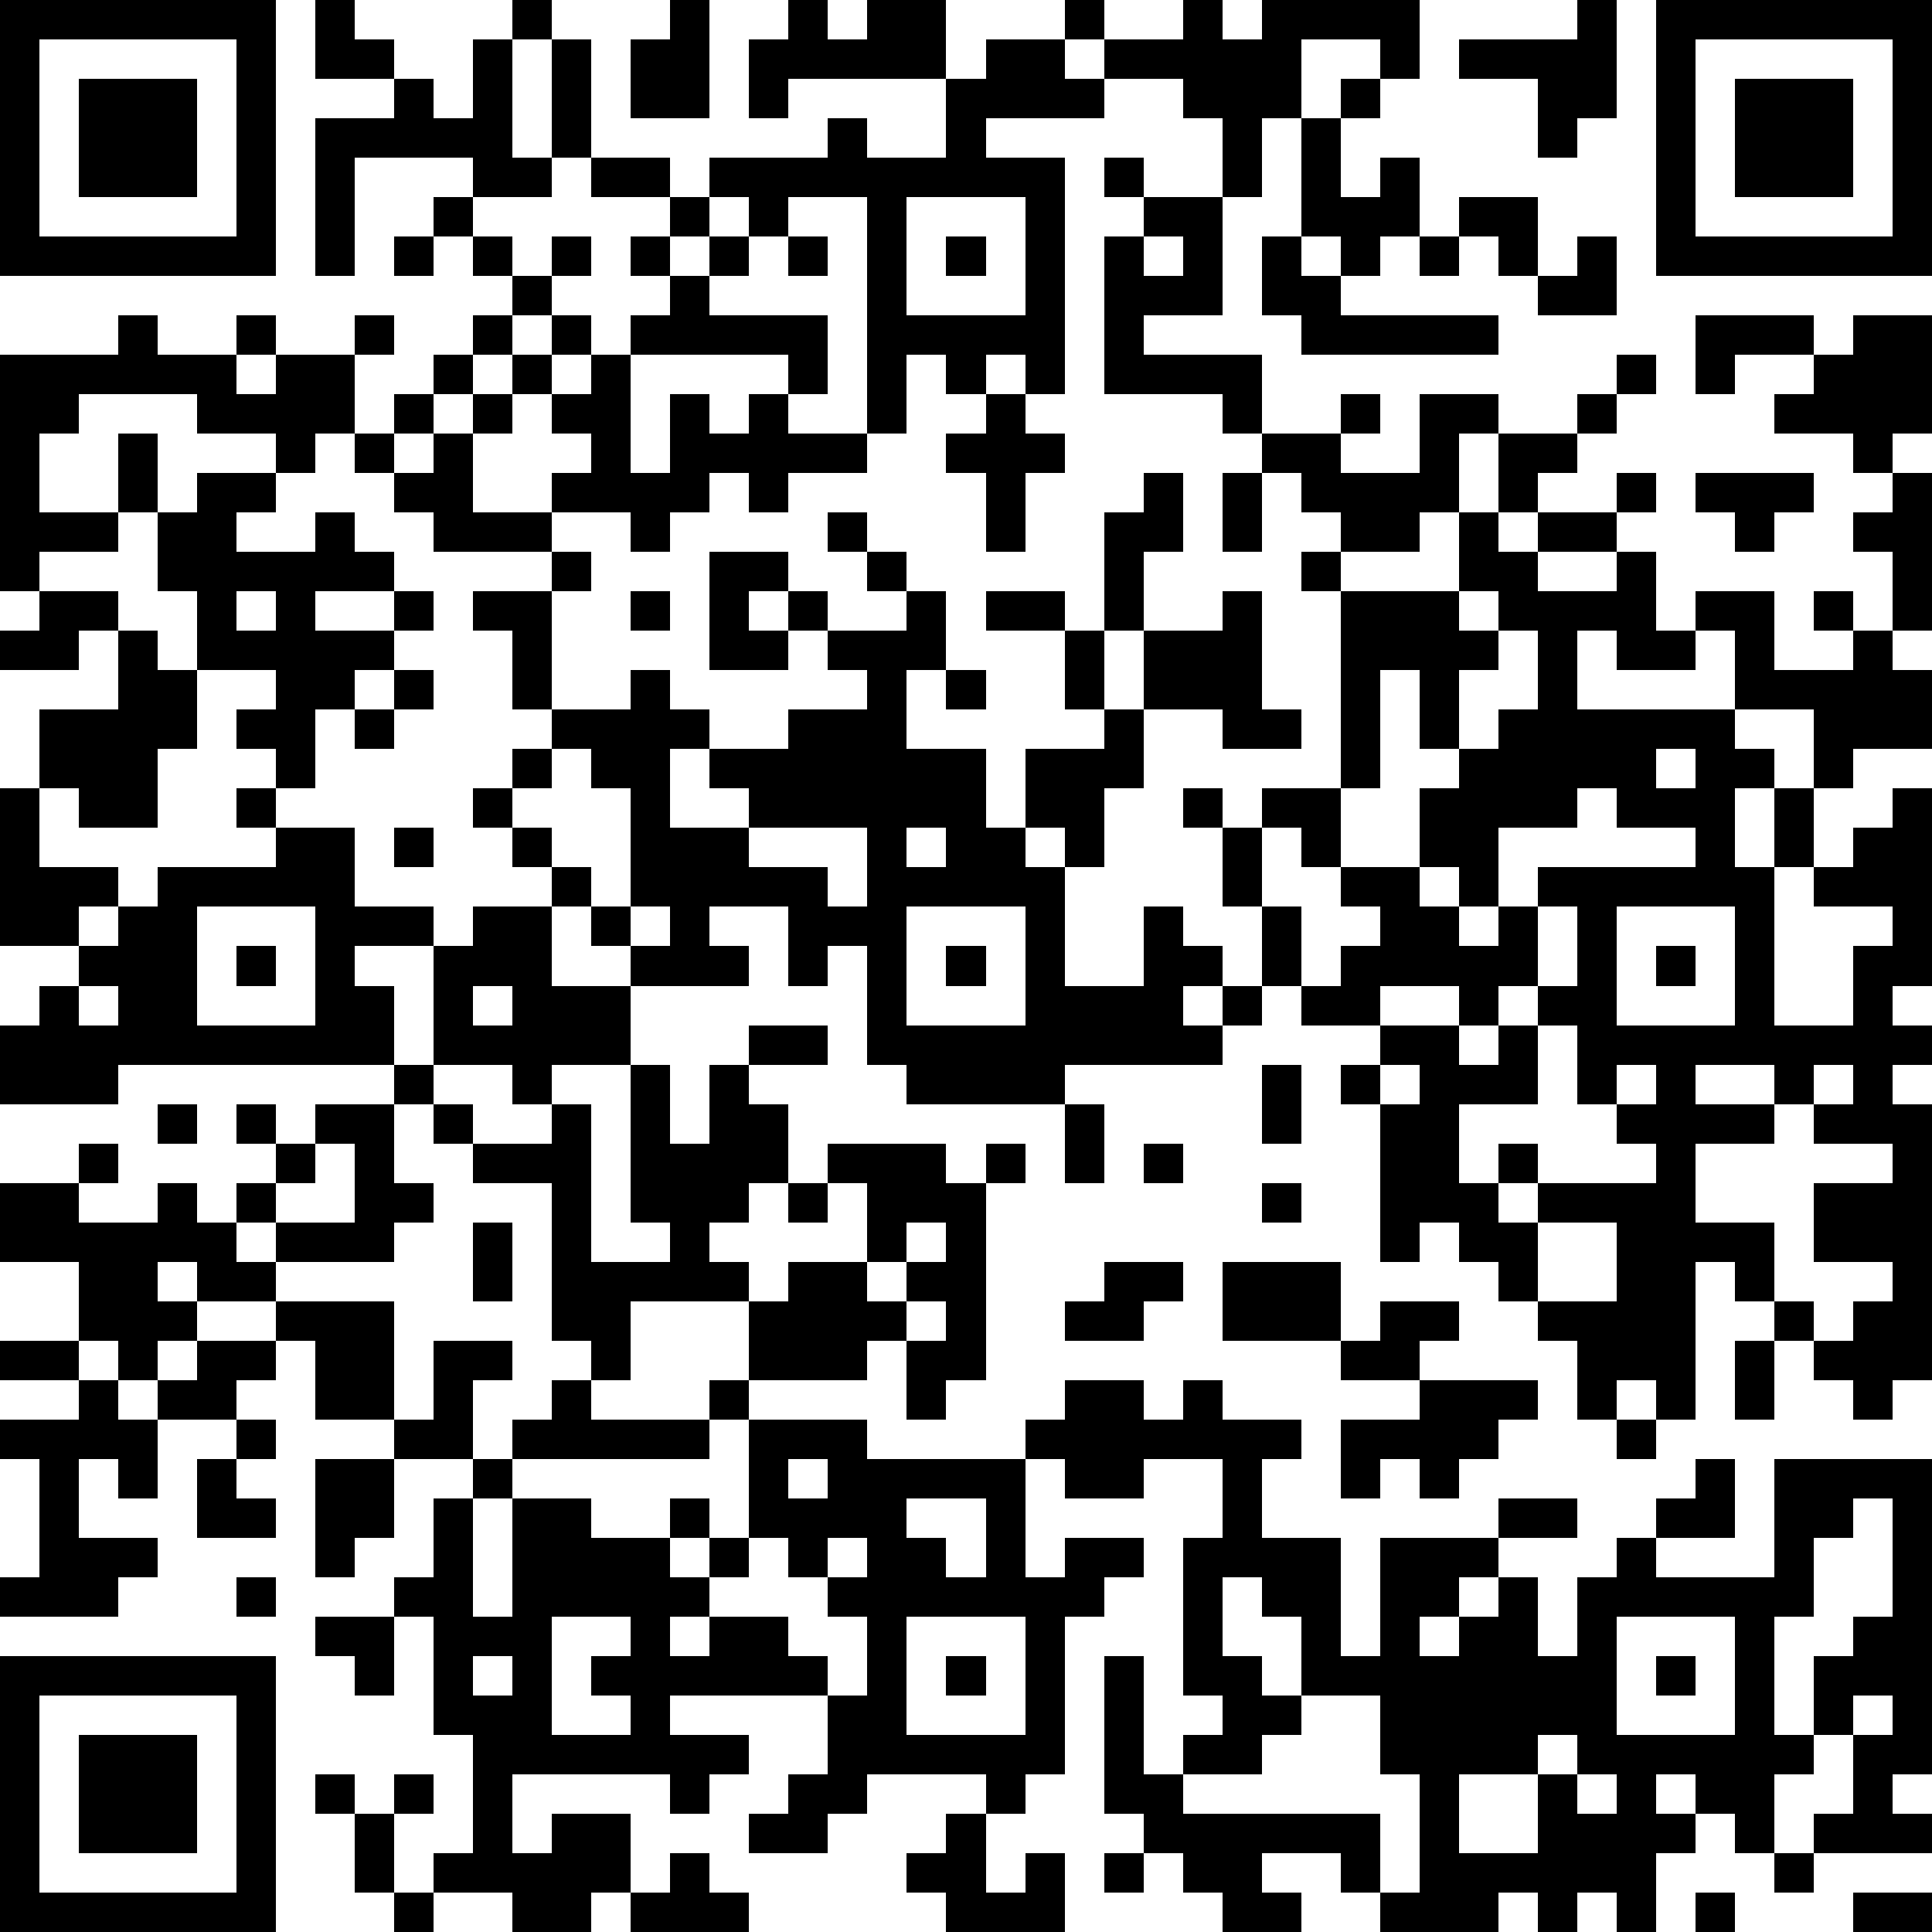 <?xml version="1.0" standalone="yes"?><svg version="1.1" xmlns="http://www.w3.org/2000/svg" xmlns:xlink="http://www.w3.org/1999/xlink" xmlns:ev="http://www.w3.org/2001/xml-events" width="196" height="196" shape-rendering="crispEdges"><path d="M0 0h7v7h-7zM8 0h1v1h1v1h-2zM13 0h1v1h-1zM17 0h1v3h-2v-2h1zM20 0h1v1h1v-1h2v2h-4v1h-1v-2h1zM27 0h1v1h-1zM30 0h1v1h1v-1h4v2h-1v-1h-2v2h-1v2h-1v-2h-1v-1h-2v-1h2zM40 0h1v3h-1v1h-1v-2h-2v-1h3zM42 0h7v7h-7zM1 1v5h5v-5zM12 1h1v3h1v-3h1v3h-1v1h-2v-1h-3v3h-1v-4h2v-1h1v1h1zM25 1h2v1h1v1h-3v1h2v6h-1v-1h-1v1h-1v-1h-1v2h-1v-6h-2v1h-1v-1h-1v-1h3v-1h1v1h2v-2h1zM43 1v5h5v-5zM2 2h3v3h-3zM34 2h1v1h-1zM44 2h3v3h-3zM33 3h1v2h1v-1h1v2h-1v1h-1v-1h-1zM15 4h2v1h-2zM28 4h1v1h-1zM11 5h1v1h-1zM17 5h1v1h-1zM23 5v3h3v-3zM29 5h2v3h-2v1h3v2h-1v-1h-3v-4h1zM37 5h2v2h-1v-1h-1zM10 6h1v1h-1zM12 6h1v1h-1zM14 6h1v1h-1zM16 6h1v1h-1zM18 6h1v1h-1zM20 6h1v1h-1zM24 6h1v1h-1zM29 6v1h1v-1zM32 6h1v1h1v1h4v1h-5v-1h-1zM36 6h1v1h-1zM40 6h1v2h-2v-1h1zM13 7h1v1h-1zM17 7h1v1h3v2h-1v-1h-4v-1h1zM3 8h1v1h2v-1h1v1h-1v1h1v-1h2v-1h1v1h-1v2h-1v1h-1v-1h-2v-1h-3v1h-1v2h2v-2h1v2h-1v1h-2v1h-1v-6h3zM12 8h1v1h-1zM14 8h1v1h-1zM43 8h3v1h-2v1h-1zM47 8h2v3h-1v1h-1v-1h-2v-1h1v-1h1zM11 9h1v1h-1zM13 9h1v1h-1zM15 9h1v3h1v-2h1v1h1v-1h1v1h2v1h-2v1h-1v-1h-1v1h-1v1h-1v-1h-2v-1h1v-1h-1v-1h1zM41 9h1v1h-1zM10 10h1v1h-1zM12 10h1v1h-1zM25 10h1v1h1v1h-1v2h-1v-2h-1v-1h1zM34 10h1v1h-1zM36 10h2v1h-1v2h-1v1h-2v-1h-1v-1h-1v-1h2v1h2zM40 10h1v1h-1zM9 11h1v1h-1zM11 11h1v2h2v1h-3v-1h-1v-1h1zM38 11h2v1h-1v1h-1zM5 12h2v1h-1v1h2v-1h1v1h1v1h-2v1h2v-1h1v1h-1v1h-1v1h-1v2h-1v-1h-1v-1h1v-1h-2v-2h-1v-2h1zM29 12h1v2h-1v2h-1v-3h1zM31 12h1v2h-1zM41 12h1v1h-1zM43 12h3v1h-1v1h-1v-1h-1zM48 12h1v4h-1v-2h-1v-1h1zM21 13h1v1h-1zM37 13h1v1h1v-1h2v1h-2v1h2v-1h1v2h1v-1h2v2h2v-1h-1v-1h1v1h1v1h1v2h-2v1h-1v-2h-2v-2h-1v1h-2v-1h-1v2h4v1h1v1h-1v2h1v-2h1v2h-1v4h2v-2h1v-1h-2v-1h1v-1h1v-1h1v5h-1v1h1v1h-1v1h1v7h-1v1h-1v-1h-1v-1h-1v-1h-1v-1h-1v4h-1v-1h-1v1h-1v-2h-1v-1h-1v-1h-1v-1h-1v1h-1v-4h-1v-1h1v-1h-2v-1h-1v-2h-1v-2h-1v-1h1v1h1v-1h2v-5h-1v-1h1v1h3zM14 14h1v1h-1zM18 14h2v1h-1v1h1v-1h1v1h-1v1h-2zM22 14h1v1h-1zM1 15h2v1h-1v1h-2v-1h1zM6 15v1h1v-1zM12 15h2v3h-1v-2h-1zM16 15h1v1h-1zM23 15h1v2h-1v2h2v2h1v-2h2v-1h-1v-2h-2v-1h2v1h1v2h1v-2h2v-1h1v3h1v1h-2v-1h-2v2h-1v2h-1v-1h-1v1h1v3h2v-2h1v1h1v1h-1v1h1v-1h1v1h-1v1h-4v1h-4v-1h-1v-3h-1v1h-1v-2h-2v1h1v1h-3v-1h-1v-1h-1v-1h-1v-1h-1v-1h1v-1h1v-1h2v-1h1v1h1v1h-1v2h2v-1h-1v-1h2v-1h2v-1h-1v-1h2zM37 15v1h1v-1zM3 16h1v1h1v2h-1v2h-2v-1h-1v-2h2zM38 16v1h-1v2h-1v-2h-1v3h-1v2h-1v-1h-1v2h1v2h1v-1h1v-1h-1v-1h2v-2h1v-1h1v-1h1v-2zM10 17h1v1h-1zM24 17h1v1h-1zM9 18h1v1h-1zM14 19v1h-1v1h1v1h1v1h1v-3h-1v-1zM42 19v1h1v-1zM0 20h1v2h2v1h-1v1h-2zM6 20h1v1h-1zM40 20v1h-2v2h-1v-1h-1v1h1v1h1v-1h1v-1h4v-1h-2v-1zM7 21h2v2h2v1h-2v1h1v2h-7v1h-3v-2h1v-1h1v-1h1v-1h1v-1h3zM10 21h1v1h-1zM19 21v1h2v1h1v-2zM23 21v1h1v-1zM5 23v3h3v-3zM12 23h2v2h2v2h-2v1h-1v-1h-2v-3h1zM16 23v1h1v-1zM23 23v3h3v-3zM39 23v2h-1v1h-1v-1h-2v1h2v1h1v-1h1v-1h1v-2zM41 23v3h3v-3zM6 24h1v1h-1zM24 24h1v1h-1zM42 24h1v1h-1zM2 25v1h1v-1zM12 25v1h1v-1zM19 26h2v1h-2zM39 26v2h-2v2h1v-1h1v1h-1v1h1v-1h3v-1h-1v-1h-1v-2zM10 27h1v1h-1zM16 27h1v2h1v-2h1v1h1v2h-1v1h-1v1h1v1h-3v2h-1v-1h-1v-4h-2v-1h-1v-1h1v1h2v-1h1v4h2v-1h-1zM32 27h1v2h-1zM35 27v1h1v-1zM41 27v1h1v-1zM43 27v1h2v-1zM46 27v1h-1v1h-2v2h2v2h1v1h1v-1h1v-1h-2v-2h2v-1h-2v-1h1v-1zM4 28h1v1h-1zM6 28h1v1h-1zM8 28h2v2h1v1h-1v1h-3v-1h-1v-1h1v-1h1zM27 28h1v2h-1zM2 29h1v1h-1zM8 29v1h-1v1h2v-2zM21 29h3v1h1v-1h1v1h-1v5h-1v1h-1v-2h-1v1h-3v-2h1v-1h2v-2h-1zM29 29h1v1h-1zM0 30h2v1h2v-1h1v1h1v1h1v1h-2v-1h-1v1h1v1h-1v1h-1v-1h-1v-2h-2zM20 30h1v1h-1zM32 30h1v1h-1zM12 31h1v2h-1zM23 31v1h-1v1h1v-1h1v-1zM39 31v2h2v-2zM28 32h2v1h-1v1h-2v-1h1zM31 32h3v2h-3zM7 33h3v3h-2v-2h-1zM23 33v1h1v-1zM35 33h2v1h-1v1h-2v-1h1zM0 34h2v1h-2zM5 34h2v1h-1v1h-2v-1h1zM11 34h2v1h-1v2h-2v-1h1zM44 34h1v2h-1zM2 35h1v1h1v2h-1v-1h-1v2h2v1h-1v1h-3v-1h1v-3h-1v-1h2zM14 35h1v1h3v-1h1v1h-1v1h-5v-1h1zM27 35h2v1h1v-1h1v1h2v1h-1v2h2v3h1v-3h3v-1h2v1h-2v1h-1v1h-1v1h1v-1h1v-1h1v2h1v-2h1v-1h1v-1h1v-1h1v2h-2v1h3v-3h4v8h-1v1h1v1h-3v-1h1v-2h-1v-2h1v-1h1v-3h-1v1h-1v2h-1v3h1v1h-1v2h-1v-1h-1v-1h-1v1h1v1h-1v2h-1v-1h-1v1h-1v-1h-1v1h-3v-1h-1v-1h-2v1h1v1h-2v-1h-1v-1h-1v-1h-1v-4h1v3h1v-1h1v-1h-1v-4h1v-2h-2v1h-2v-1h-1v-1h1zM36 35h3v1h-1v1h-1v1h-1v-1h-1v1h-1v-2h2zM6 36h1v1h-1zM19 36h3v1h4v3h1v-1h2v1h-1v1h-1v4h-1v1h-1v-1h-3v1h-1v1h-2v-1h1v-1h1v-2h-4v1h2v1h-1v1h-1v-1h-4v2h1v-1h2v2h-1v1h-2v-1h-2v-1h1v-3h-1v-3h-1v-1h1v-2h1v-1h1v1h-1v3h1v-3h2v1h2v-1h1v1h-1v1h1v-1h1zM41 36h1v1h-1zM5 37h1v1h1v1h-2zM8 37h2v2h-1v1h-1zM20 37v1h1v-1zM23 38v1h1v1h1v-2zM19 39v1h-1v1h-1v1h1v-1h2v1h1v1h1v-2h-1v-1h-1v-1zM21 39v1h1v-1zM6 40h1v1h-1zM31 40v2h1v1h1v-2h-1v-1zM8 41h2v2h-1v-1h-1zM14 41v3h2v-1h-1v-1h1v-1zM23 41v3h3v-3zM41 41v3h3v-3zM0 42h7v7h-7zM12 42v1h1v-1zM24 42h1v1h-1zM42 42h1v1h-1zM1 43v5h5v-5zM33 43v1h-1v1h-2v1h5v2h1v-3h-1v-2zM47 43v1h1v-1zM2 44h3v3h-3zM39 44v1h-2v2h2v-2h1v-1zM8 45h1v1h-1zM10 45h1v1h-1zM40 45v1h1v-1zM9 46h1v2h-1zM24 46h1v2h1v-1h1v2h-3v-1h-1v-1h1zM17 47h1v1h1v1h-3v-1h1zM28 47h1v1h-1zM45 47h1v1h-1zM10 48h1v1h-1zM43 48h1v1h-1zM47 48h2v1h-2z" style="fill:#000" transform="translate(0,0) scale(4)"/></svg>